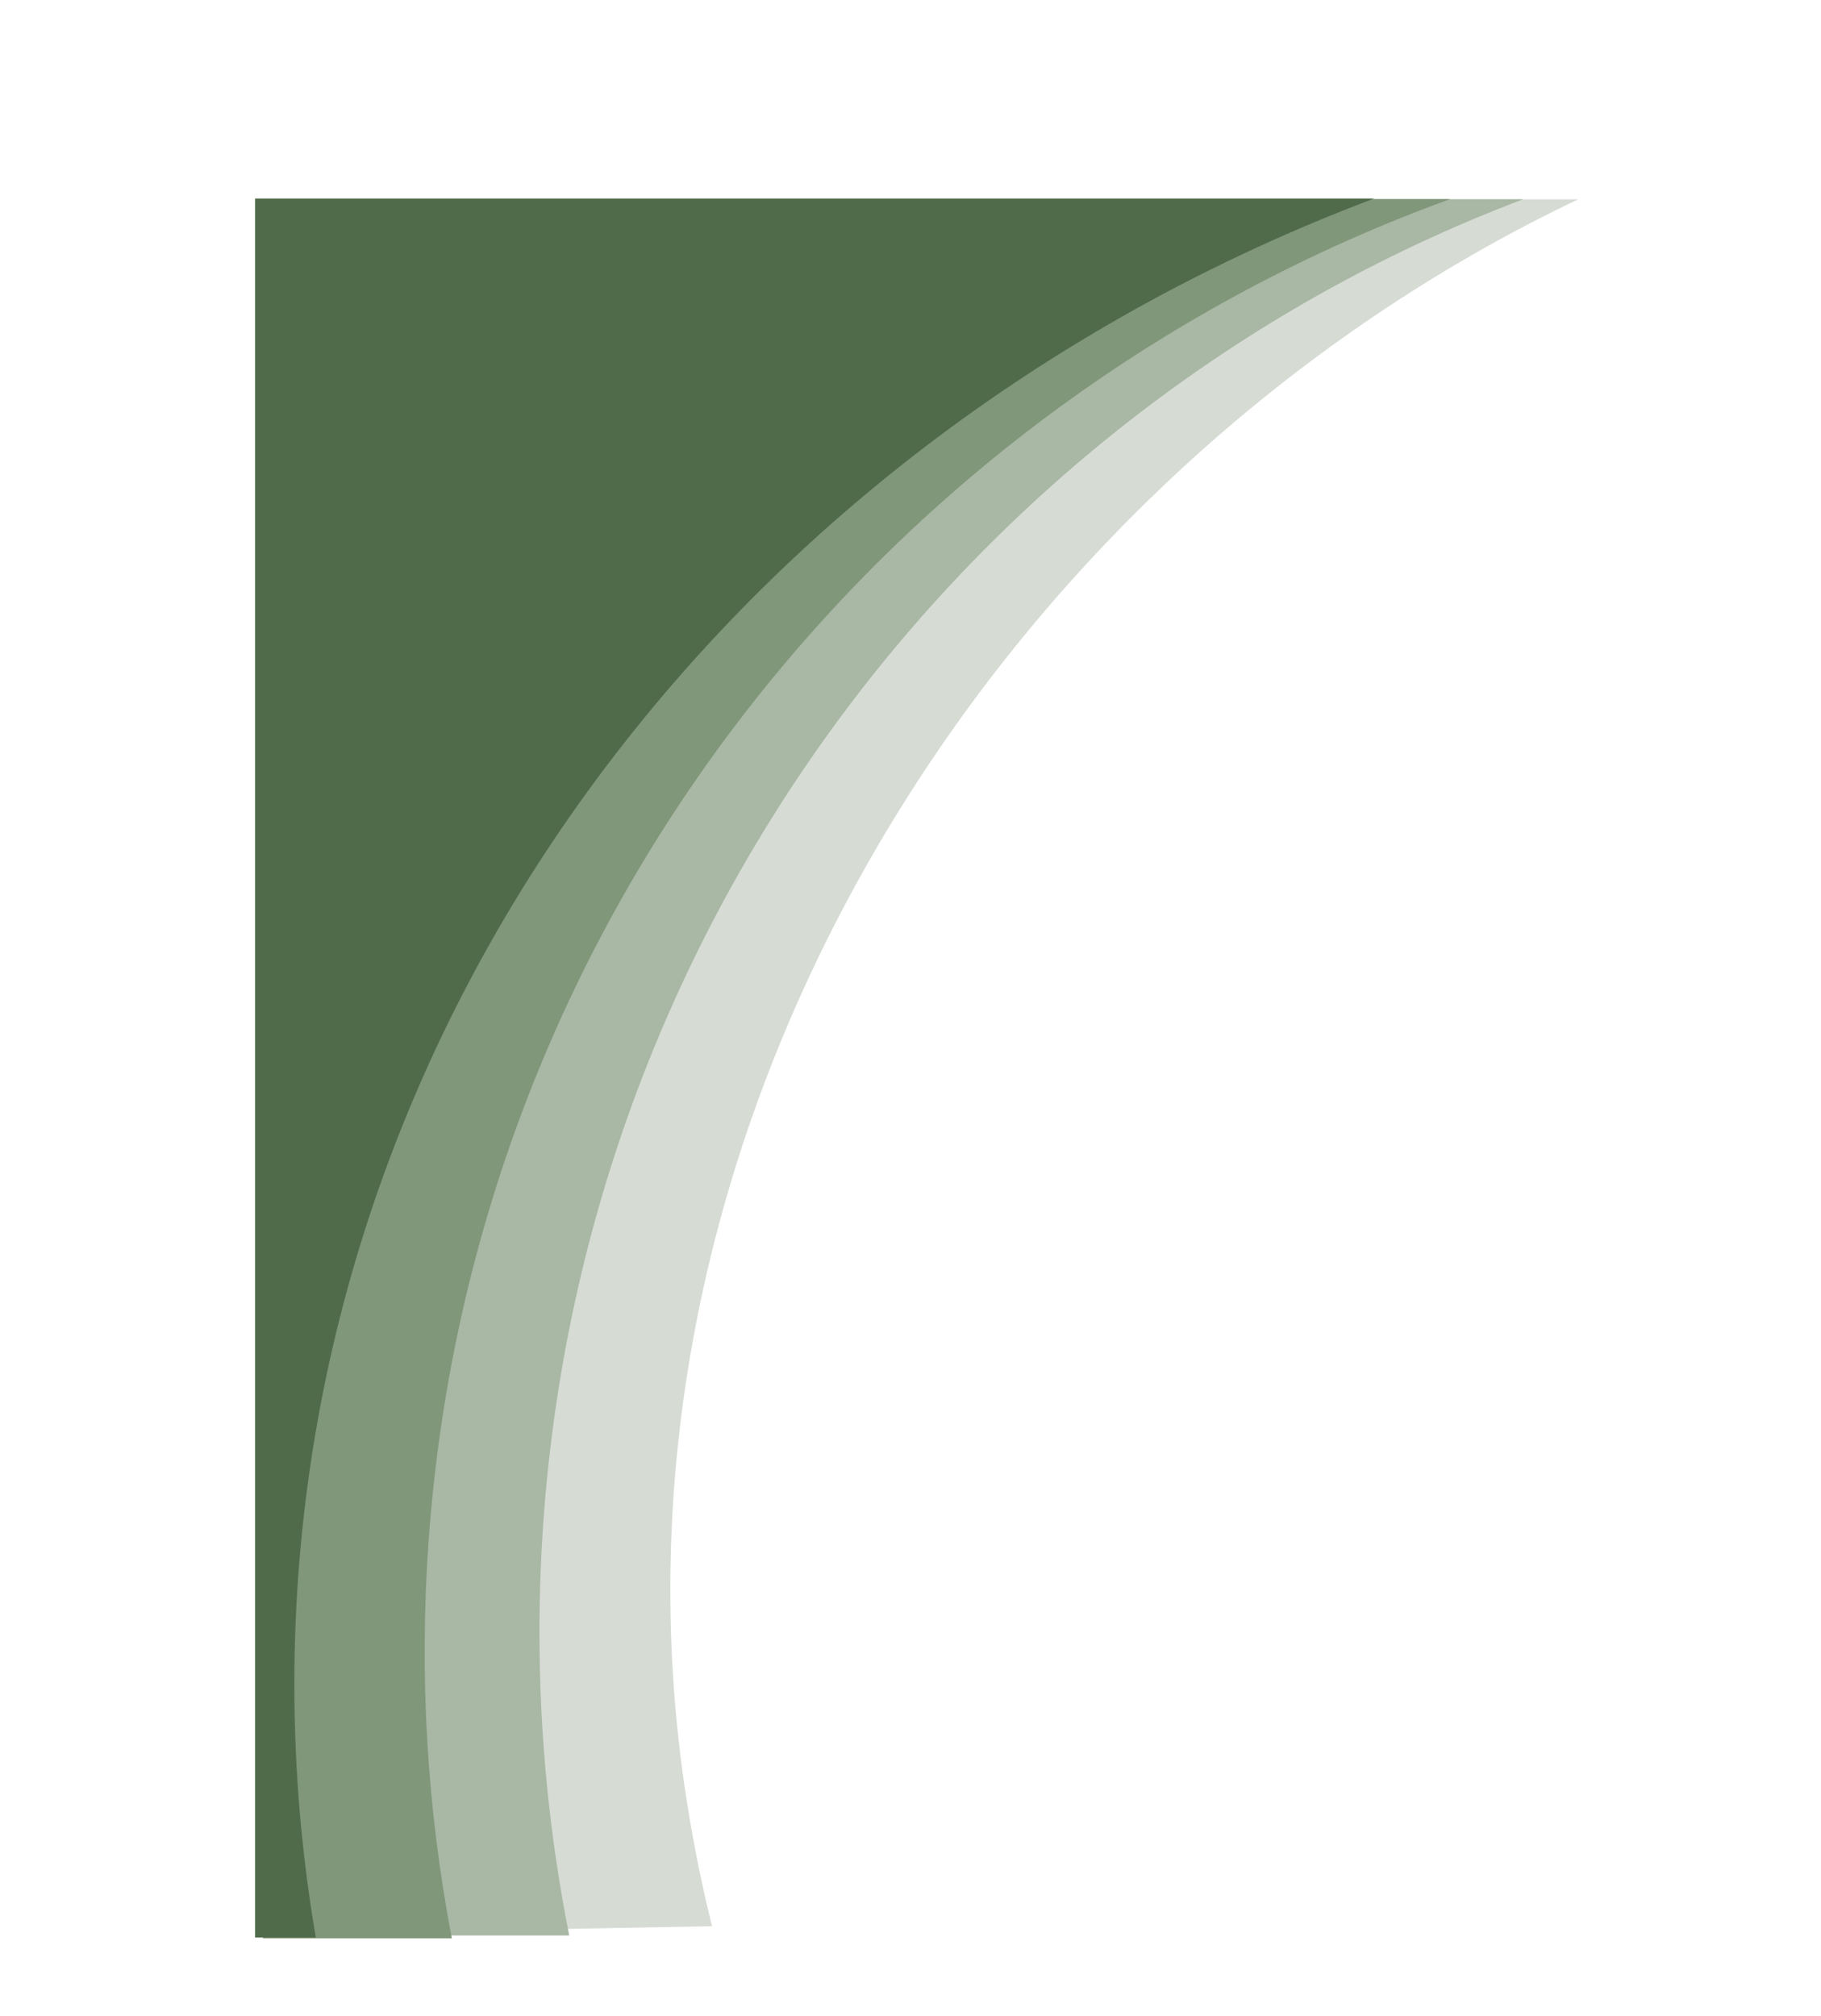<?xml version="1.0" encoding="UTF-8"?> <svg xmlns="http://www.w3.org/2000/svg" xmlns:v="https://vecta.io/nano" width="928" height="1027" fill="none" fill-rule="evenodd"> <path d="M804.252 101.569H134.001L134 985.568l228.863-4.203a745.634 745.634 0 0 1-13.064-65.014c-52.8-340.346 155.579-672.535 454.453-814.782Z" fill="#d6dbd4"></path> <path d="M290.075 986.068c-10.01-50.245-15.23-102.235-15.161-155.465.437-333.82 208.799-618.363 501.326-729.103H137.002v884.568h153.073Z" fill="#a9b7a5"></path> <path d="M230.26 987.57c-12.558-65.56-16.831-133.761-11.772-203.41 23.15-318.691 235.261-579.163 520.559-682.735H134.002l-.001 886.145h96.259Z" fill="#80977a"></path> <path d="M160.946 987.148c-7.203-42.019-10.944-85.105-10.944-129 0-342.296 227.507-635.426 550.244-757H130v886h30.946Z" fill="#506b49"></path> </svg> 